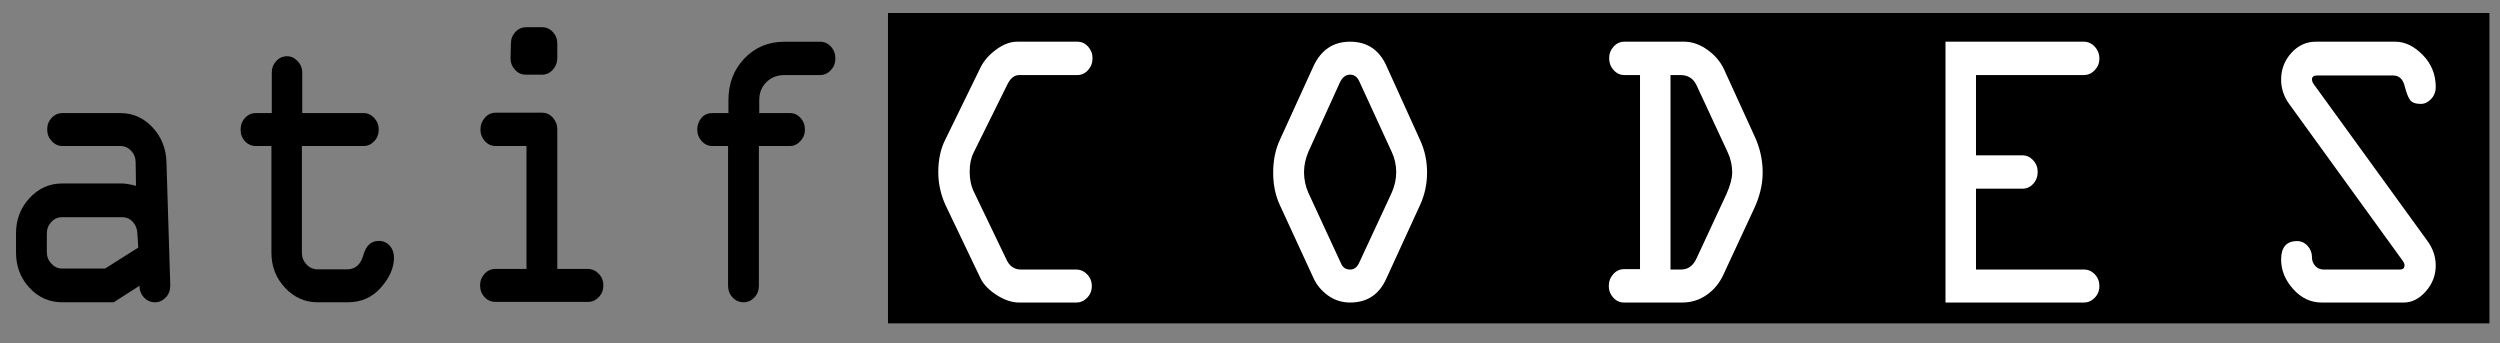 <?xml version="1.0" encoding="UTF-8" standalone="no"?>
<svg xmlns="http://www.w3.org/2000/svg" xmlns:xlink="http://www.w3.org/1999/xlink" xmlns:serif="http://www.serif.com/" width="100%" height="100%" viewBox="0 0 765 105" version="1.1" xml:space="preserve" style="fill-rule:evenodd;clip-rule:evenodd;stroke-linejoin:round;stroke-miterlimit:2;">
    <rect x="0" y="0" width="765" height="105" fill="#808080" stroke="none"/>
    <g transform="matrix(0.825,0,0,3.803,18.987,-683.111)">
        <rect x="306.342" y="180.671" width="594" height="24.972"></rect>
    </g>
    <g transform="matrix(2.465,0,0,2.025,-504.648,-366.237)">
        <path d="M331.491,221.59L338.321,221.59C338.848,221.59 339.302,221.833 339.685,222.317C340.069,222.801 340.26,223.39 340.26,224.082C340.26,224.774 340.069,225.362 339.686,225.846C339.303,226.331 338.848,226.573 338.323,226.573L331.249,226.573C330.348,226.573 329.417,226.197 328.456,225.446C327.494,224.695 326.826,223.854 326.451,222.925L322.08,211.803C321.494,210.202 321.202,208.561 321.202,206.88C321.202,205.022 321.479,203.41 322.035,202.046L326.451,191.043C326.871,190.015 327.524,189.11 328.411,188.329C329.297,187.548 330.153,187.158 330.979,187.158L338.458,187.158C338.984,187.158 339.43,187.405 339.798,187.899C340.166,188.393 340.35,188.977 340.35,189.649C340.35,190.341 340.166,190.939 339.799,191.443C339.431,191.947 338.984,192.2 338.459,192.2L331.254,192.2C330.653,192.202 330.165,192.667 329.789,193.596L325.591,203.912C325.26,204.722 325.096,205.682 325.099,206.791C325.097,207.959 325.276,208.988 325.636,209.878L329.643,220.023C330.018,221.071 330.634,221.593 331.491,221.59Z" style="fill:white;fill-rule:nonzero;"></path>
        <path d="M376.832,190.806L381,201.987C381.585,203.509 381.878,205.16 381.878,206.939C381.878,208.679 381.585,210.32 381,211.863L376.832,222.925C375.946,225.357 374.444,226.573 372.326,226.573C371.32,226.573 370.415,226.227 369.612,225.535C368.808,224.843 368.204,223.973 367.798,222.925L363.608,211.863C363.052,210.419 362.775,208.778 362.775,206.939C362.775,205.101 363.052,203.45 363.608,201.987L367.798,190.806C368.745,188.374 370.254,187.158 372.326,187.158C374.429,187.158 375.931,188.374 376.832,190.806ZM371.065,193.297L367.145,203.796C366.785,204.844 366.604,205.872 366.604,206.88C366.604,207.968 366.785,209.006 367.145,209.994L371.178,220.612C371.388,221.264 371.771,221.59 372.326,221.59C372.807,221.59 373.175,221.264 373.43,220.612L377.485,209.994C377.861,208.946 378.049,207.908 378.049,206.88C378.049,205.793 377.861,204.765 377.485,203.796L373.52,193.297C373.265,192.526 372.867,192.14 372.326,192.14C371.786,192.14 371.365,192.526 371.065,193.297Z" style="fill:white;fill-rule:nonzero;"></path>
        <path d="M406.375,187.158L413.854,187.158C414.831,187.177 415.781,187.593 416.704,188.403C417.628,189.214 418.307,190.193 418.743,191.339L422.483,201.304C423.189,203.104 423.541,204.982 423.541,206.939C423.541,208.758 423.166,210.627 422.415,212.545L418.653,222.391C418.172,223.656 417.481,224.67 416.58,225.431C415.679,226.192 414.673,226.573 413.562,226.573L406.33,226.573C405.804,226.573 405.358,226.326 404.99,225.831C404.622,225.337 404.438,224.754 404.438,224.082C404.438,223.39 404.622,222.791 404.99,222.287C405.358,221.783 405.804,221.531 406.33,221.531L408.313,221.531L408.313,192.2L406.375,192.2C405.85,192.2 405.403,191.947 405.035,191.443C404.667,190.939 404.483,190.341 404.483,189.649C404.483,188.977 404.667,188.393 405.035,187.899C405.403,187.405 405.85,187.158 406.375,187.158ZM412.097,192.2L412.097,221.59L413.422,221.584C414.26,221.584 414.889,221.041 415.31,219.953L419.05,210.167C419.516,208.881 419.751,207.805 419.757,206.937C419.756,205.851 419.568,204.824 419.193,203.855L415.32,193.711C414.915,192.703 414.254,192.199 413.337,192.2L412.097,192.2Z" style="fill:white;fill-rule:nonzero;"></path>
        <path d="M463.402,192.2L450.021,192.2L450.021,204.33L455.788,204.33C456.299,204.33 456.742,204.577 457.117,205.071C457.493,205.565 457.68,206.149 457.68,206.821C457.68,207.533 457.496,208.136 457.128,208.63C456.76,209.124 456.314,209.371 455.788,209.371L450.021,209.371L450.021,221.59L463.447,221.59C463.958,221.59 464.401,221.833 464.777,222.317C465.152,222.801 465.34,223.39 465.34,224.082C465.34,224.774 465.148,225.362 464.765,225.846C464.382,226.331 463.928,226.573 463.402,226.573L446.236,226.573L446.236,187.158L463.402,187.158C463.928,187.158 464.382,187.41 464.765,187.914C465.148,188.418 465.34,189.016 465.34,189.708C465.34,190.381 465.148,190.964 464.765,191.458C464.382,191.952 463.928,192.2 463.402,192.2Z" style="fill:white;fill-rule:nonzero;"></path>
        <path d="M492.207,187.158L502.063,187.158C503.266,187.158 504.405,187.825 505.48,189.16C506.555,190.494 507.093,192.111 507.093,194.009C507.093,194.72 506.902,195.323 506.519,195.818C506.136,196.312 505.711,196.559 505.246,196.559C504.6,196.559 504.157,196.366 503.917,195.981C503.676,195.595 503.447,194.879 503.229,193.831C503.011,192.783 502.525,192.259 501.773,192.259L492.406,192.259C491.955,192.259 491.729,192.451 491.729,192.834C491.717,193.076 491.809,193.355 492.005,193.671L506.076,217.291C506.754,218.437 507.093,219.663 507.093,220.968C507.093,222.45 506.684,223.755 505.865,224.882C505.047,226.009 504.134,226.573 503.128,226.573L492.923,226.573C491.571,226.573 490.396,225.896 489.397,224.541C488.399,223.187 487.899,221.699 487.899,220.078C487.899,218.219 488.56,217.29 489.882,217.29C490.392,217.29 490.828,217.532 491.188,218.017C491.549,218.501 491.729,219.069 491.729,219.722C491.729,220.256 491.868,220.701 492.146,221.057C492.424,221.412 492.773,221.59 493.193,221.59L502.61,221.59C503.015,221.59 503.218,221.379 503.218,220.955C503.23,220.754 503.137,220.495 502.942,220.179L488.893,196.558C488.23,195.432 487.899,194.206 487.899,192.882C487.899,191.339 488.32,190 489.162,188.863C490.004,187.726 491.019,187.158 492.207,187.158Z" style="fill:white;fill-rule:nonzero;"></path>
    </g>
    <g transform="matrix(0.299,0,0,0.299,-82.605,13.821)">
        <path d="M339.847,141.541L400.974,141.541C404.317,141.541 409.147,142.341 415.464,143.942L415.102,120.07C415.102,115.39 413.584,111.412 410.548,108.135C407.512,104.858 403.825,103.22 399.487,103.22L340.184,103.22C335.971,103.22 332.315,101.548 329.216,98.204C326.117,94.86 324.568,90.914 324.568,86.366C324.568,81.685 326.085,77.706 329.12,74.429C332.155,71.152 335.84,69.513 340.175,69.513L399.446,69.513C412.328,69.513 423.322,74.395 432.427,84.159C441.532,93.924 446.27,105.895 446.641,120.073L450.537,246.272C450.537,250.954 448.991,254.933 445.899,258.21C442.807,261.487 439.158,263.126 434.953,263.126C430.5,263.126 426.728,261.487 423.636,258.21C420.544,254.933 418.998,250.954 418.998,246.272L392.616,263.126L339.85,263.126C326.721,263.126 315.573,258.177 306.407,248.279C297.241,238.381 292.658,226.343 292.658,212.164L292.658,192.502C292.658,178.458 297.272,166.453 306.5,156.488C315.728,146.523 326.843,141.541 339.847,141.541ZM417.789,207.148L416.862,192.903C416.738,188.088 415.191,184.075 412.219,180.865C409.248,177.655 405.596,176.05 401.263,176.05L339.795,176.05C335.462,176.05 331.78,177.689 328.747,180.966C325.713,184.243 324.197,188.222 324.197,192.903L324.197,211.763C324.197,216.311 325.744,220.257 328.839,223.6C331.934,226.944 335.586,228.616 339.795,228.616L383.807,228.616L417.789,207.148Z" style="fill-rule:nonzero;"></path>
        <path d="M632.347,263.126L601.18,263.126C588.317,263.126 577.247,258.177 567.971,248.279C558.695,238.381 554.057,226.476 554.057,212.566L554.057,103.22L538.103,103.22C533.774,103.22 530.094,101.615 527.064,98.404C524.034,95.194 522.519,91.182 522.519,86.366C522.519,81.685 524.034,77.706 527.064,74.429C530.094,71.152 533.774,69.513 538.103,69.513L554.428,69.513L554.428,28.182C554.428,23.501 555.943,19.522 558.974,16.244C562.004,12.967 565.683,11.329 570.012,11.329C574.094,11.329 577.711,13.001 580.865,16.345C584.019,19.689 585.596,23.635 585.596,28.182L585.596,69.513L648.302,69.513C652.507,69.513 656.156,71.185 659.248,74.529C662.34,77.873 663.886,81.819 663.886,86.366C663.886,91.048 662.34,95.027 659.248,98.304C656.156,101.581 652.507,103.22 648.302,103.22L585.225,103.22L585.225,212.566C585.225,217.113 586.802,221.059 589.956,224.403C593.109,227.747 596.851,229.419 601.18,229.419L631.605,229.419C639.892,229.419 645.395,224.57 648.116,214.873C650.837,205.176 656.094,200.327 663.886,200.327C668.462,200.327 672.203,201.965 675.11,205.242C678.016,208.519 679.469,212.632 679.469,217.581C679.469,227.747 675.048,237.879 666.205,247.978C657.362,258.076 646.076,263.126 632.347,263.126Z" style="fill-rule:nonzero;"></path>
        <path d="M814.714,-18.365L831.04,-18.365C835.369,-18.365 839.048,-16.726 842.079,-13.449C845.109,-10.172 846.624,-6.193 846.624,-1.512L846.624,12.934C846.624,17.615 845.109,21.662 842.079,25.072C839.048,28.483 835.369,30.189 831.04,30.189L814.343,30.189C809.891,30.189 806.149,28.45 803.119,24.972C800.089,21.494 798.636,17.615 798.759,13.335L799.13,-1.512C799.13,-6.193 800.646,-10.172 803.676,-13.449C806.706,-16.726 810.385,-18.365 814.714,-18.365ZM878.162,262.724L783.176,262.724C778.847,262.724 775.167,261.086 772.137,257.809C769.107,254.532 767.592,250.552 767.592,245.871C767.592,241.323 769.107,237.377 772.137,234.034C775.167,230.69 778.847,229.018 783.176,229.018L815.085,229.018L815.085,103.22L783.547,103.22C779.218,103.22 775.538,101.548 772.508,98.204C769.478,94.86 767.963,90.914 767.963,86.366C767.963,81.685 769.478,77.639 772.508,74.228C775.538,70.817 779.218,69.112 783.547,69.112L831.04,69.112C835.369,69.112 839.048,70.817 842.079,74.228C845.109,77.639 846.624,81.685 846.624,86.366L846.624,229.018L877.791,229.018C882.12,229.018 885.861,230.656 889.015,233.933C892.169,237.21 893.746,241.189 893.746,245.871C893.746,250.552 892.2,254.532 889.108,257.809C886.016,261.086 882.367,262.724 878.162,262.724Z" style="fill-rule:nonzero;"></path>
        <path d="M1052.92,103.22L1052.92,246.272C1052.92,250.954 1051.38,254.933 1048.29,258.21C1045.19,261.487 1041.54,263.126 1037.34,263.126C1032.89,263.126 1029.11,261.487 1026.02,258.21C1022.93,254.933 1021.38,250.954 1021.38,246.272L1021.38,103.22L1005.43,103.22C1001.1,103.22 997.421,101.548 994.391,98.204C991.361,94.86 989.846,90.914 989.846,86.366C989.846,81.952 991.237,78.04 994.02,74.629C996.803,71.218 1000.61,69.513 1005.43,69.513L1021.75,69.513L1021.75,56.472C1021.75,39.217 1027.23,24.905 1038.17,13.536C1049.12,2.167 1062.76,-3.518 1079.08,-3.518L1115.63,-3.518C1119.96,-3.518 1123.64,-1.846 1126.67,1.498C1129.7,4.842 1131.21,8.921 1131.21,13.737C1131.21,18.284 1129.67,22.23 1126.58,25.574C1123.48,28.918 1119.83,30.59 1115.63,30.59L1079.08,30.59C1071.66,30.59 1065.51,32.997 1060.62,37.813C1055.74,42.628 1053.29,48.848 1053.29,56.472L1053.29,69.513L1084.46,69.513C1088.67,69.379 1092.32,70.984 1095.41,74.328C1098.5,77.672 1100.05,81.685 1100.05,86.366C1100.05,90.914 1098.5,94.86 1095.41,98.204C1092.32,101.548 1088.67,103.22 1084.46,103.22L1052.92,103.22Z" style="fill-rule:nonzero;"></path>
    </g>
</svg>
